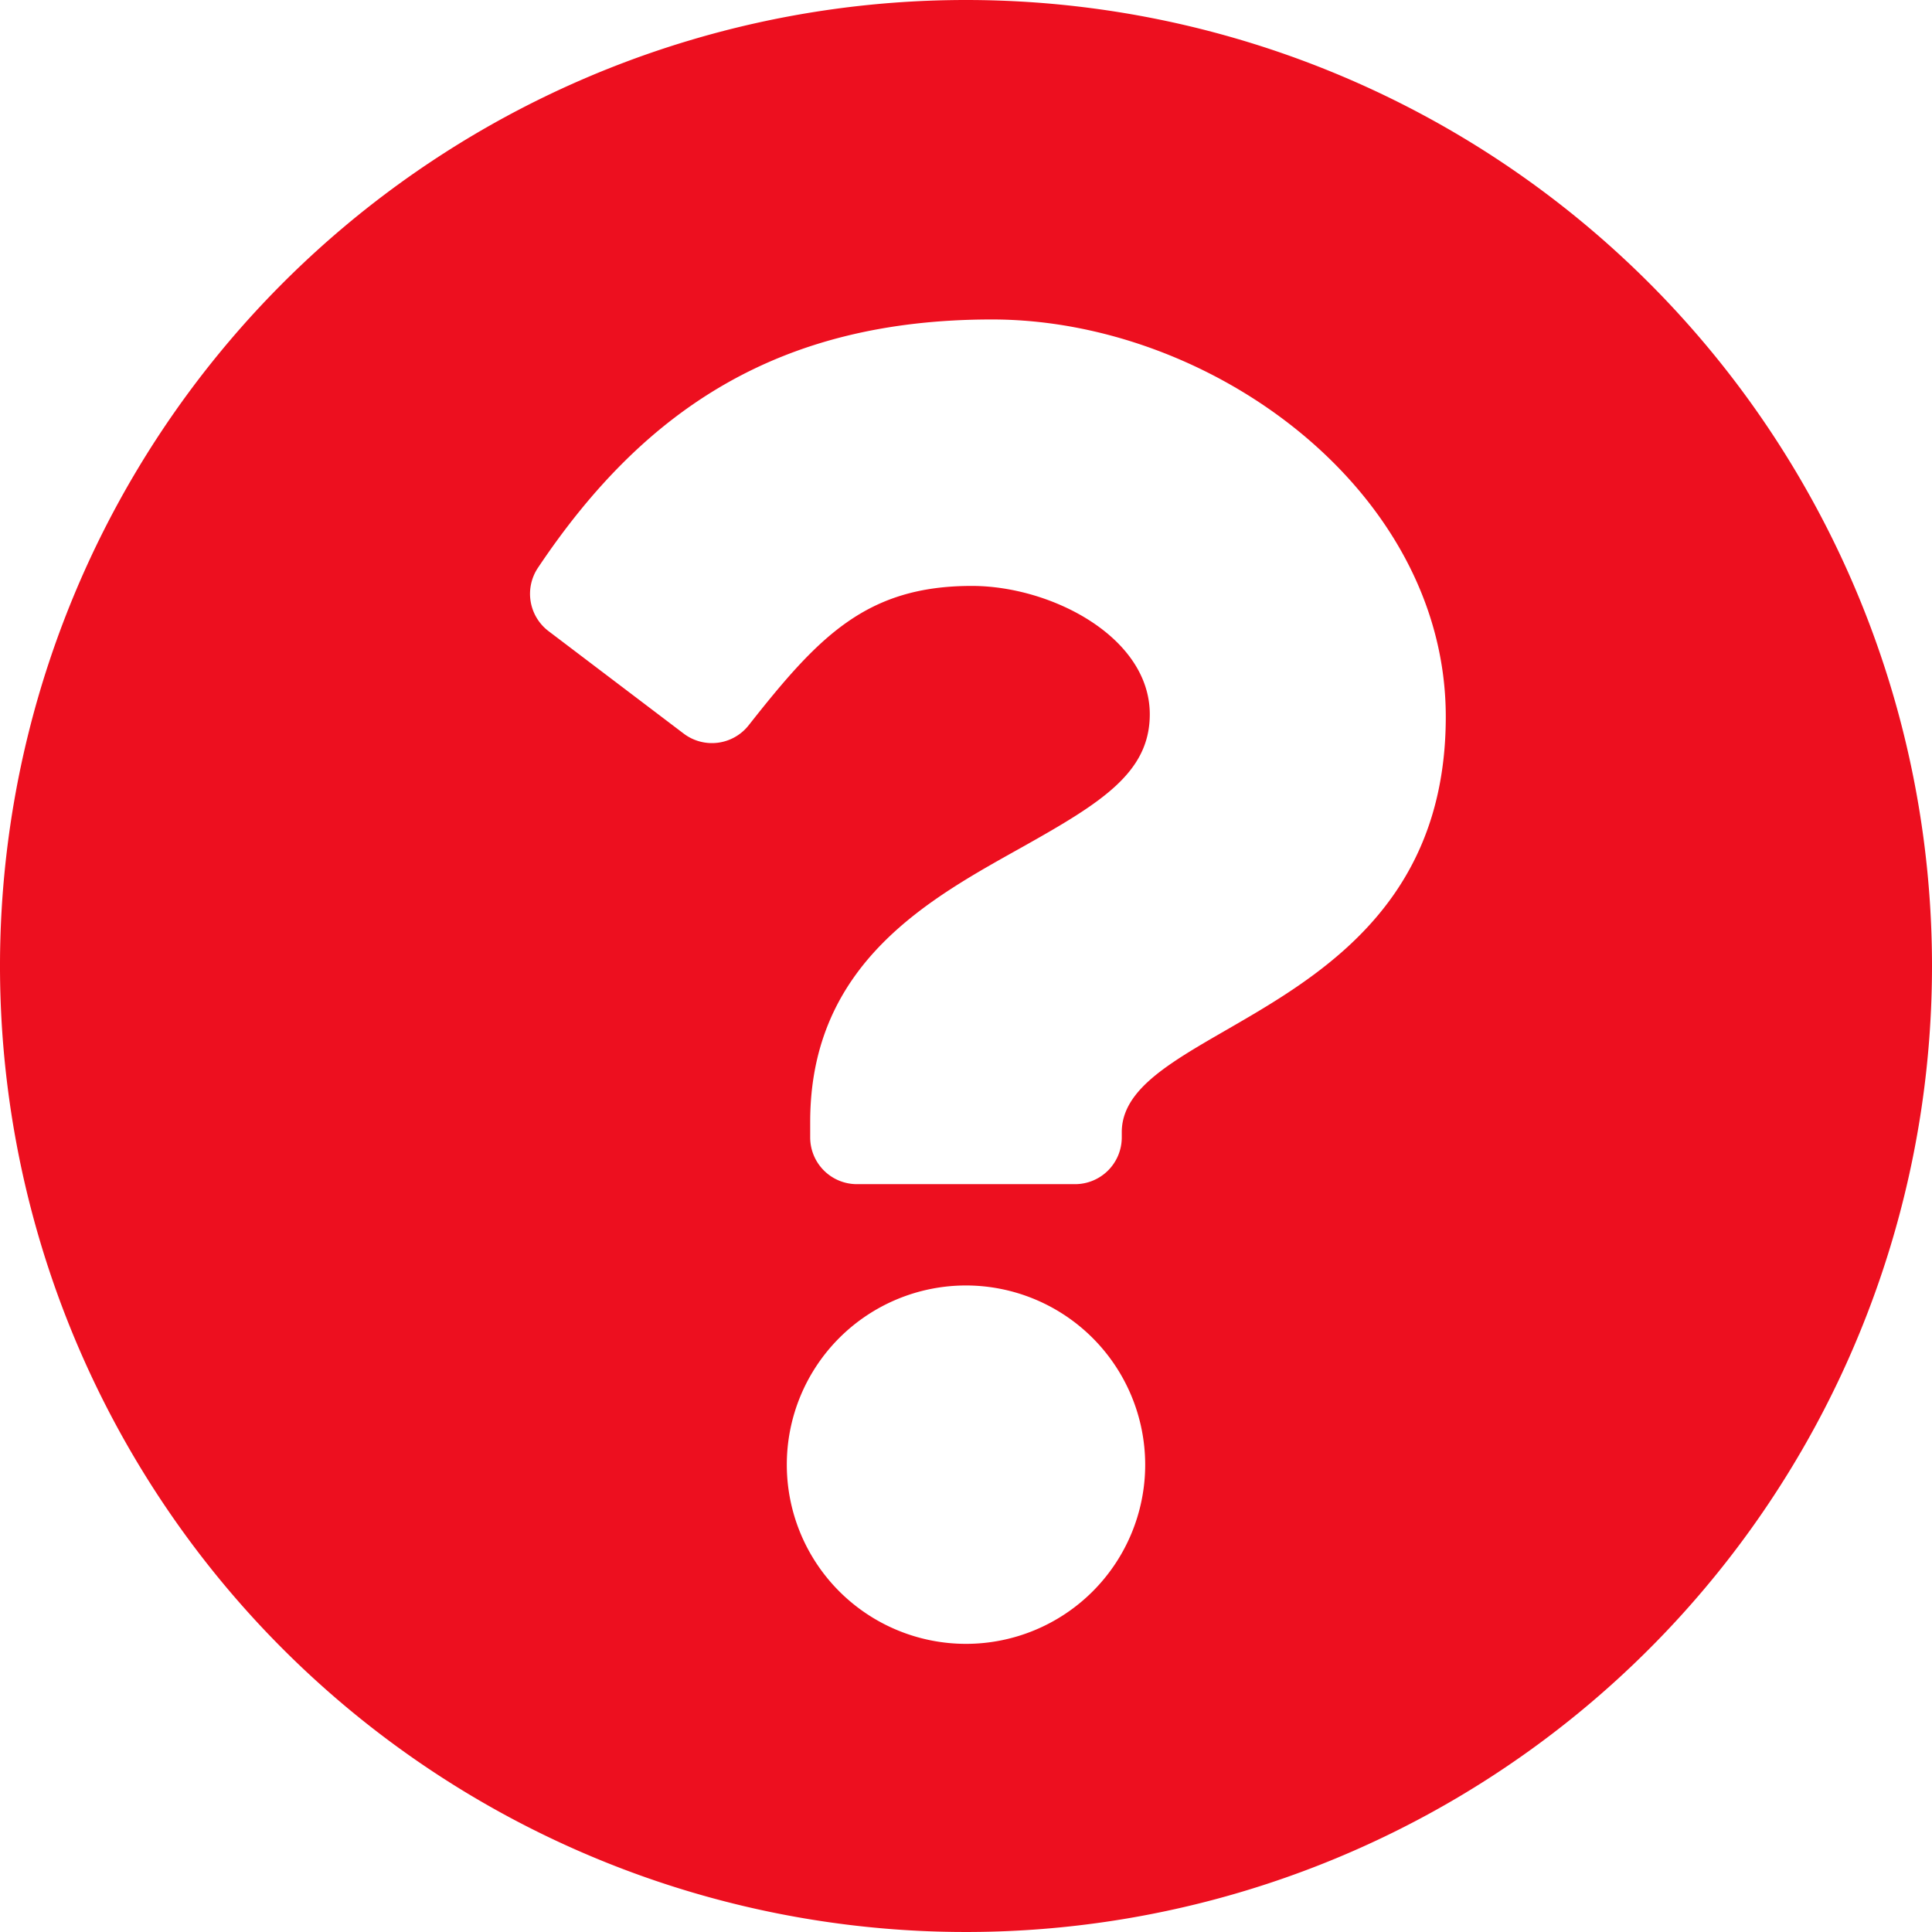 <?xml version="1.0" encoding="UTF-8"?>
<svg xmlns="http://www.w3.org/2000/svg" width="48" height="48" viewBox="0 0 48 48">
  <path id="Icon_awesome-question-circle" data-name="Icon awesome-question-circle" d="M48.563,24.563a24,24,0,1,1-24-24A24,24,0,0,1,48.563,24.563ZM25.207,8.5c-5.274,0-8.638,2.222-11.279,6.17a1.163,1.163,0,0,0,.263,1.573l3.358,2.546a1.161,1.161,0,0,0,1.613-.205c1.729-2.193,2.914-3.464,5.545-3.464,1.977,0,4.422,1.272,4.422,3.189,0,1.449-1.2,2.194-3.148,3.288-2.277,1.276-5.289,2.865-5.289,6.838v.387a1.161,1.161,0,0,0,1.161,1.161h5.419a1.161,1.161,0,0,0,1.161-1.161v-.129c0-2.754,8.05-2.869,8.05-10.323C36.484,12.756,30.661,8.5,25.207,8.5Zm-.644,24a4.452,4.452,0,1,0,4.452,4.452A4.457,4.457,0,0,0,24.563,32.5Z" transform="translate(-0.563 -0.563)" fill="#ed0f1f"></path>
</svg>
